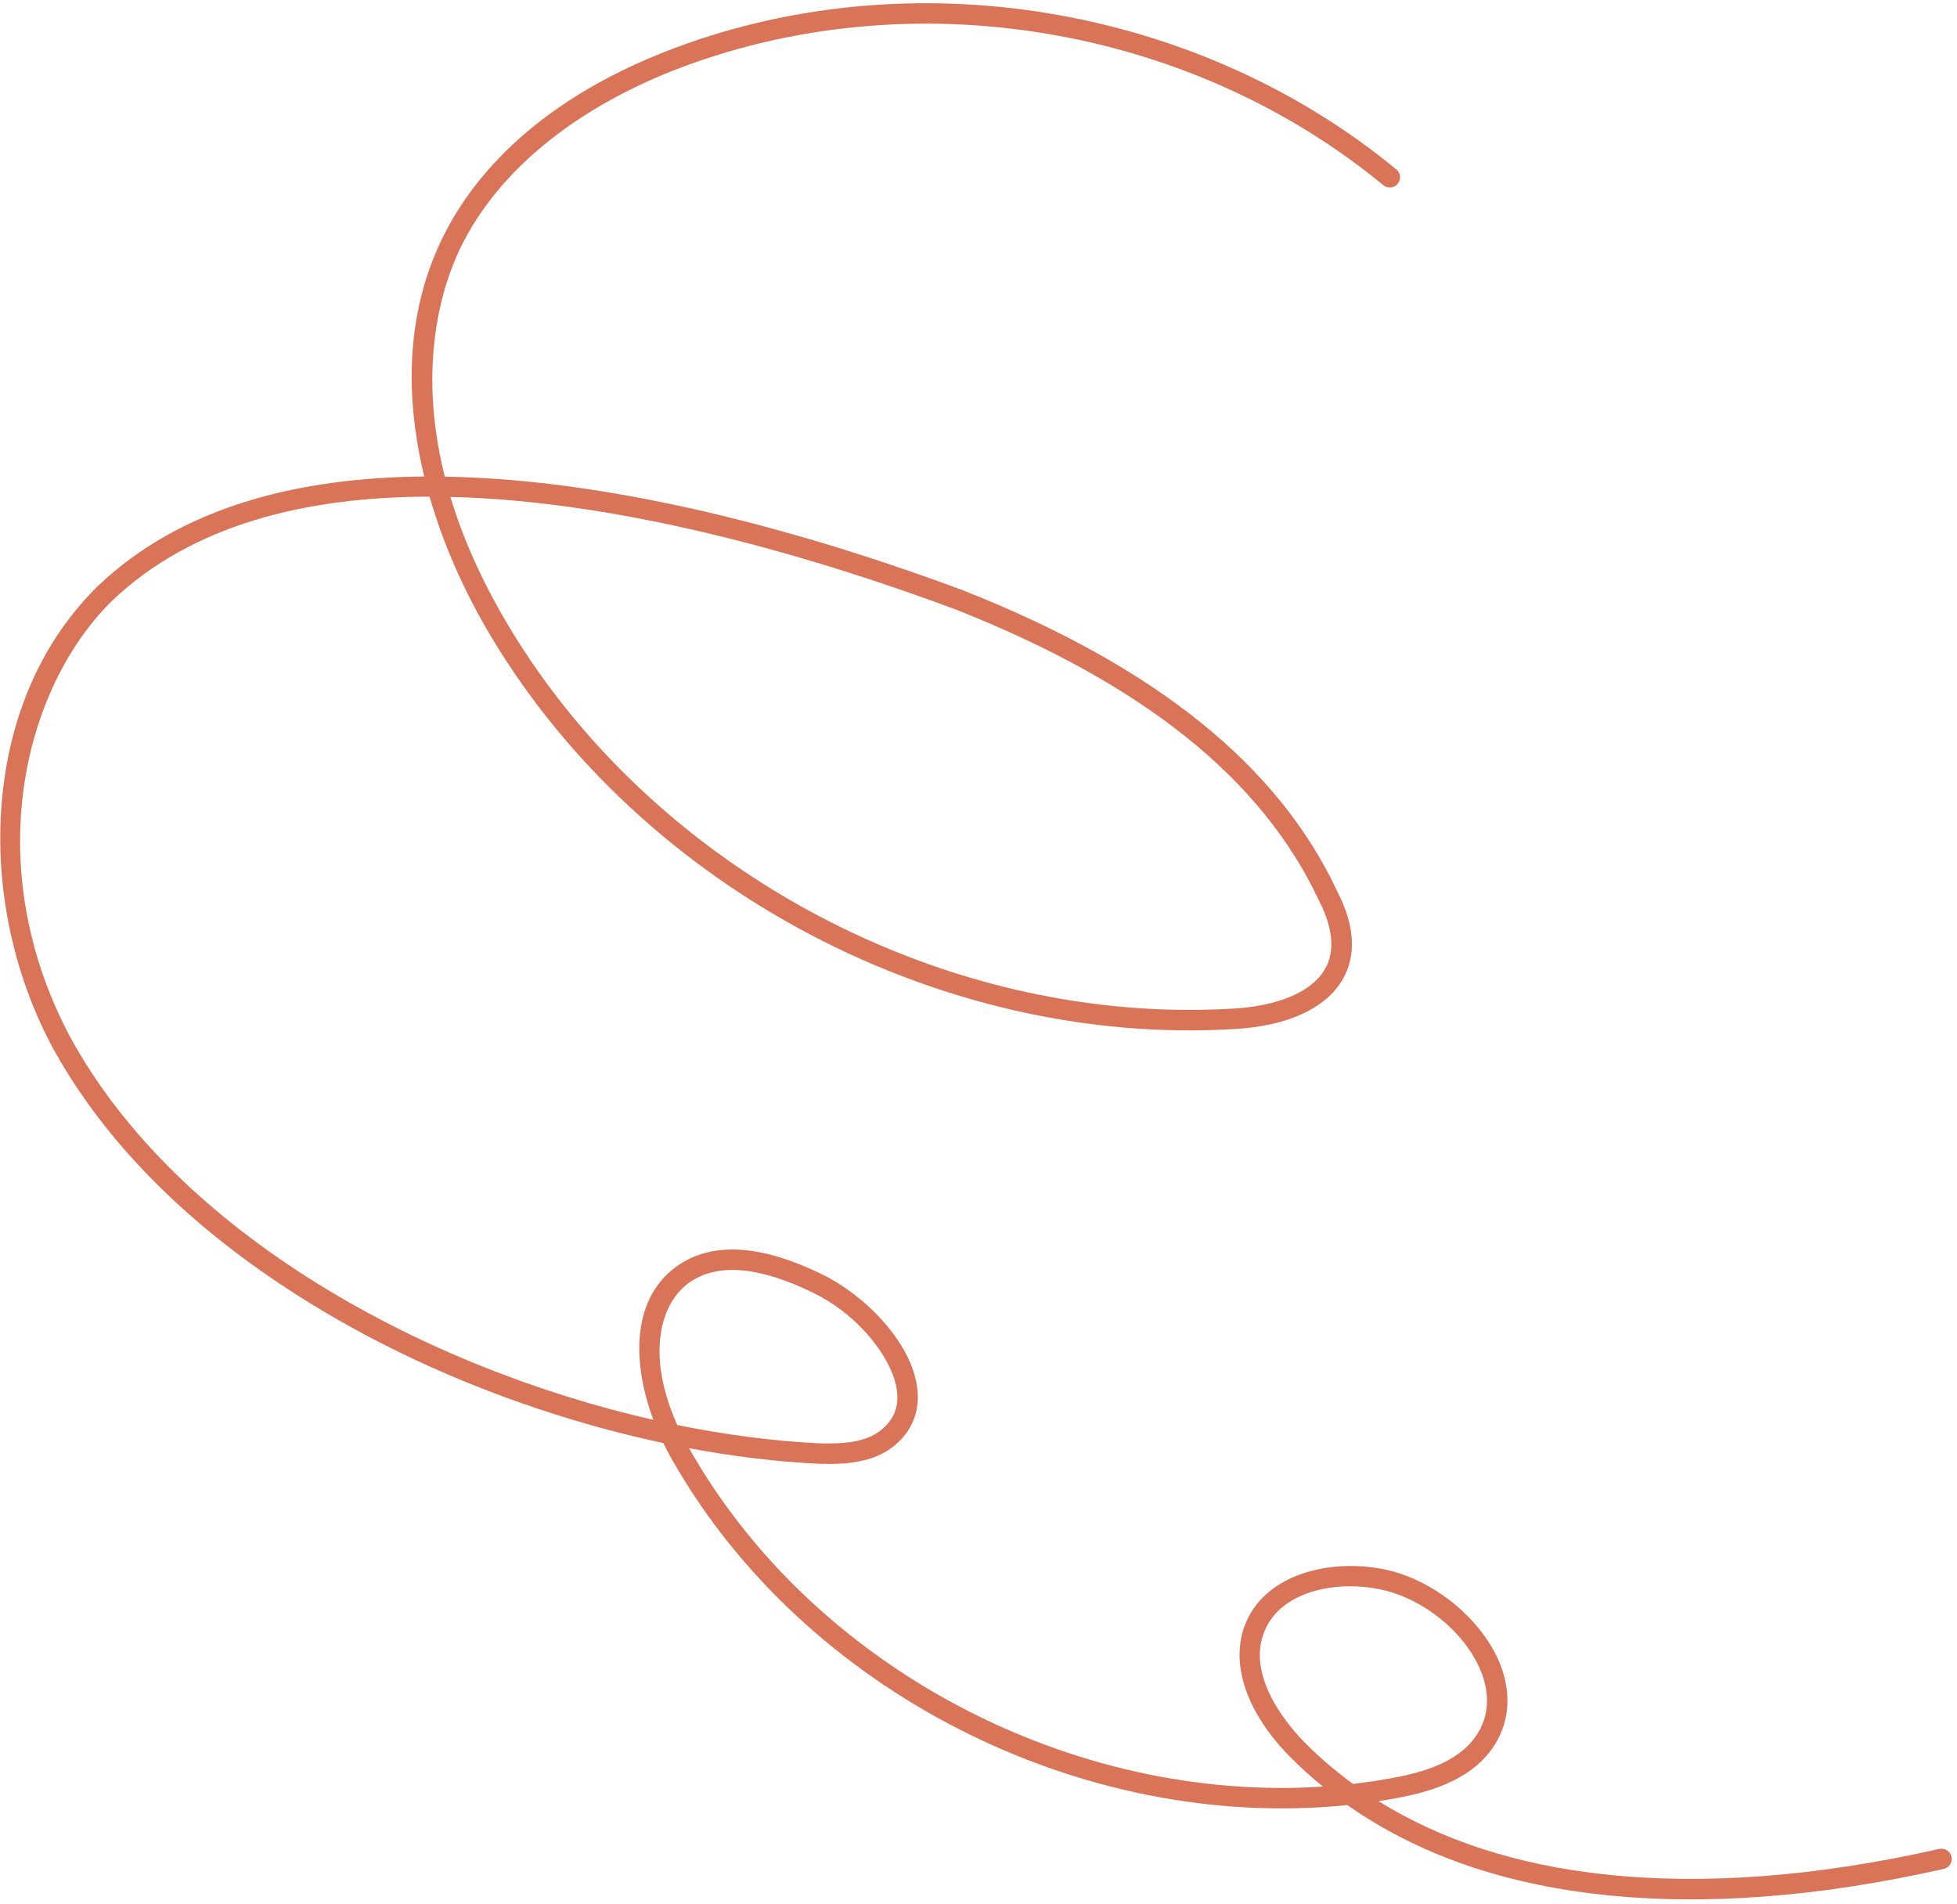 <?xml version="1.0" encoding="UTF-8"?> <svg xmlns="http://www.w3.org/2000/svg" width="329" height="320" viewBox="0 0 329 320" fill="none"> <path d="M23.4 195.98C17.834 190.018 12.775 183.314 8.687 175.796C2.182 163.51 -0.809 149.166 0.253 135.394C1.386 120.59 6.982 107.844 16.423 98.537C30.433 85.175 50.167 80.264 71.32 80.1C70.856 78.179 70.465 76.273 70.152 74.388C68.065 61.755 69.443 50.288 74.239 40.303C79.107 30.168 90.241 16.208 115.62 7.274C155.555 -6.772 202.112 1.573 234.759 28.497C235.491 29.101 235.579 30.187 234.965 30.91C234.35 31.633 233.265 31.719 232.533 31.116C200.809 4.967 155.57 -3.126 116.768 10.521C97.833 17.182 83.833 28.286 77.347 41.791C74.484 47.748 69.997 61.128 74.776 80.122C105.729 80.625 139.2 90.77 161.969 99.255C194.315 112.063 214.866 128.608 224.82 149.844C227.753 155.569 228.075 160.564 225.727 164.627C222.887 169.55 216.334 172.525 207.275 172.991C158.168 175.865 108.109 149.465 82.732 107.296C78.073 99.558 74.51 91.469 72.221 83.484C51.541 83.501 32.309 88.143 18.816 101.011C3.864 115.746 -3.384 145.626 11.718 174.179C29.824 207.436 71.345 229.921 109.842 238.669C106.175 228.805 106.158 217.911 114.203 212.566C120.026 208.695 128.137 209.267 138.318 214.262C145.332 217.706 153.279 225.588 154.216 233.41C154.67 237.211 153.352 240.512 150.421 242.955C146.857 245.917 142.101 246.191 137.493 246.044C130.475 245.699 123.203 244.815 115.844 243.435C115.867 243.46 115.872 243.49 115.889 243.521C136.786 280.399 180.247 303.084 222.407 300.317C220.642 298.88 218.941 297.361 217.322 295.766C209.545 288.103 206.596 279.499 209.456 272.745C212.978 264.432 223.858 261.96 232.79 263.814C241.11 265.544 249.296 272.295 252.244 279.865C254.225 284.948 253.7 289.981 250.78 294.036C246.838 299.517 239.8 301.368 234.124 302.371C233.335 302.508 232.539 302.639 231.75 302.763C242.302 309.341 255.002 313.468 269.705 315.065C286.471 316.889 305.402 315.452 326.003 310.795C326.929 310.585 327.855 311.159 328.072 312.083C328.289 313.009 327.713 313.936 326.785 314.146C305.798 318.892 286.483 320.357 269.333 318.485C252.495 316.656 238.148 311.596 226.518 303.423C181.9 307.967 135.075 284.35 112.904 245.214C112.417 244.351 111.954 243.464 111.516 242.567C95.415 239.144 79.082 233.419 64.349 225.918C51.842 219.54 36.268 209.764 23.406 195.986L23.4 195.98ZM145.245 223.649C142.979 221.221 140.116 218.986 136.806 217.357C127.805 212.932 120.847 212.284 116.114 215.431C111.026 218.815 108.51 227.602 113.865 239.538C122.054 241.203 130.058 242.24 137.628 242.611C141.531 242.733 145.536 242.537 148.223 240.311C150.277 238.605 151.117 236.479 150.8 233.821C150.45 230.888 148.45 227.082 145.245 223.649ZM244.806 274.569C241.425 270.946 236.785 268.157 232.09 267.173C224.537 265.598 215.424 267.468 212.623 274.084C209.234 282.085 217.212 290.82 219.737 293.311C222.139 295.682 224.712 297.859 227.449 299.858C229.478 299.624 231.502 299.335 233.522 298.978C238.567 298.094 244.762 296.5 247.982 292.023C250.826 288.074 250.122 283.905 249.037 281.105C248.131 278.785 246.656 276.55 244.806 274.569ZM75.713 83.52C77.735 90.235 80.909 97.593 85.683 105.518C90.21 113.038 95.544 120.05 101.532 126.464C128.255 155.09 167.976 171.84 207.088 169.552C214.836 169.156 220.542 166.736 222.743 162.905C224.47 159.916 224.122 156.027 221.726 151.356C212.134 130.899 192.196 114.923 160.727 102.474C138.481 94.183 105.831 84.238 75.712 83.532L75.713 83.52Z" fill="#DA7458"></path> </svg> 